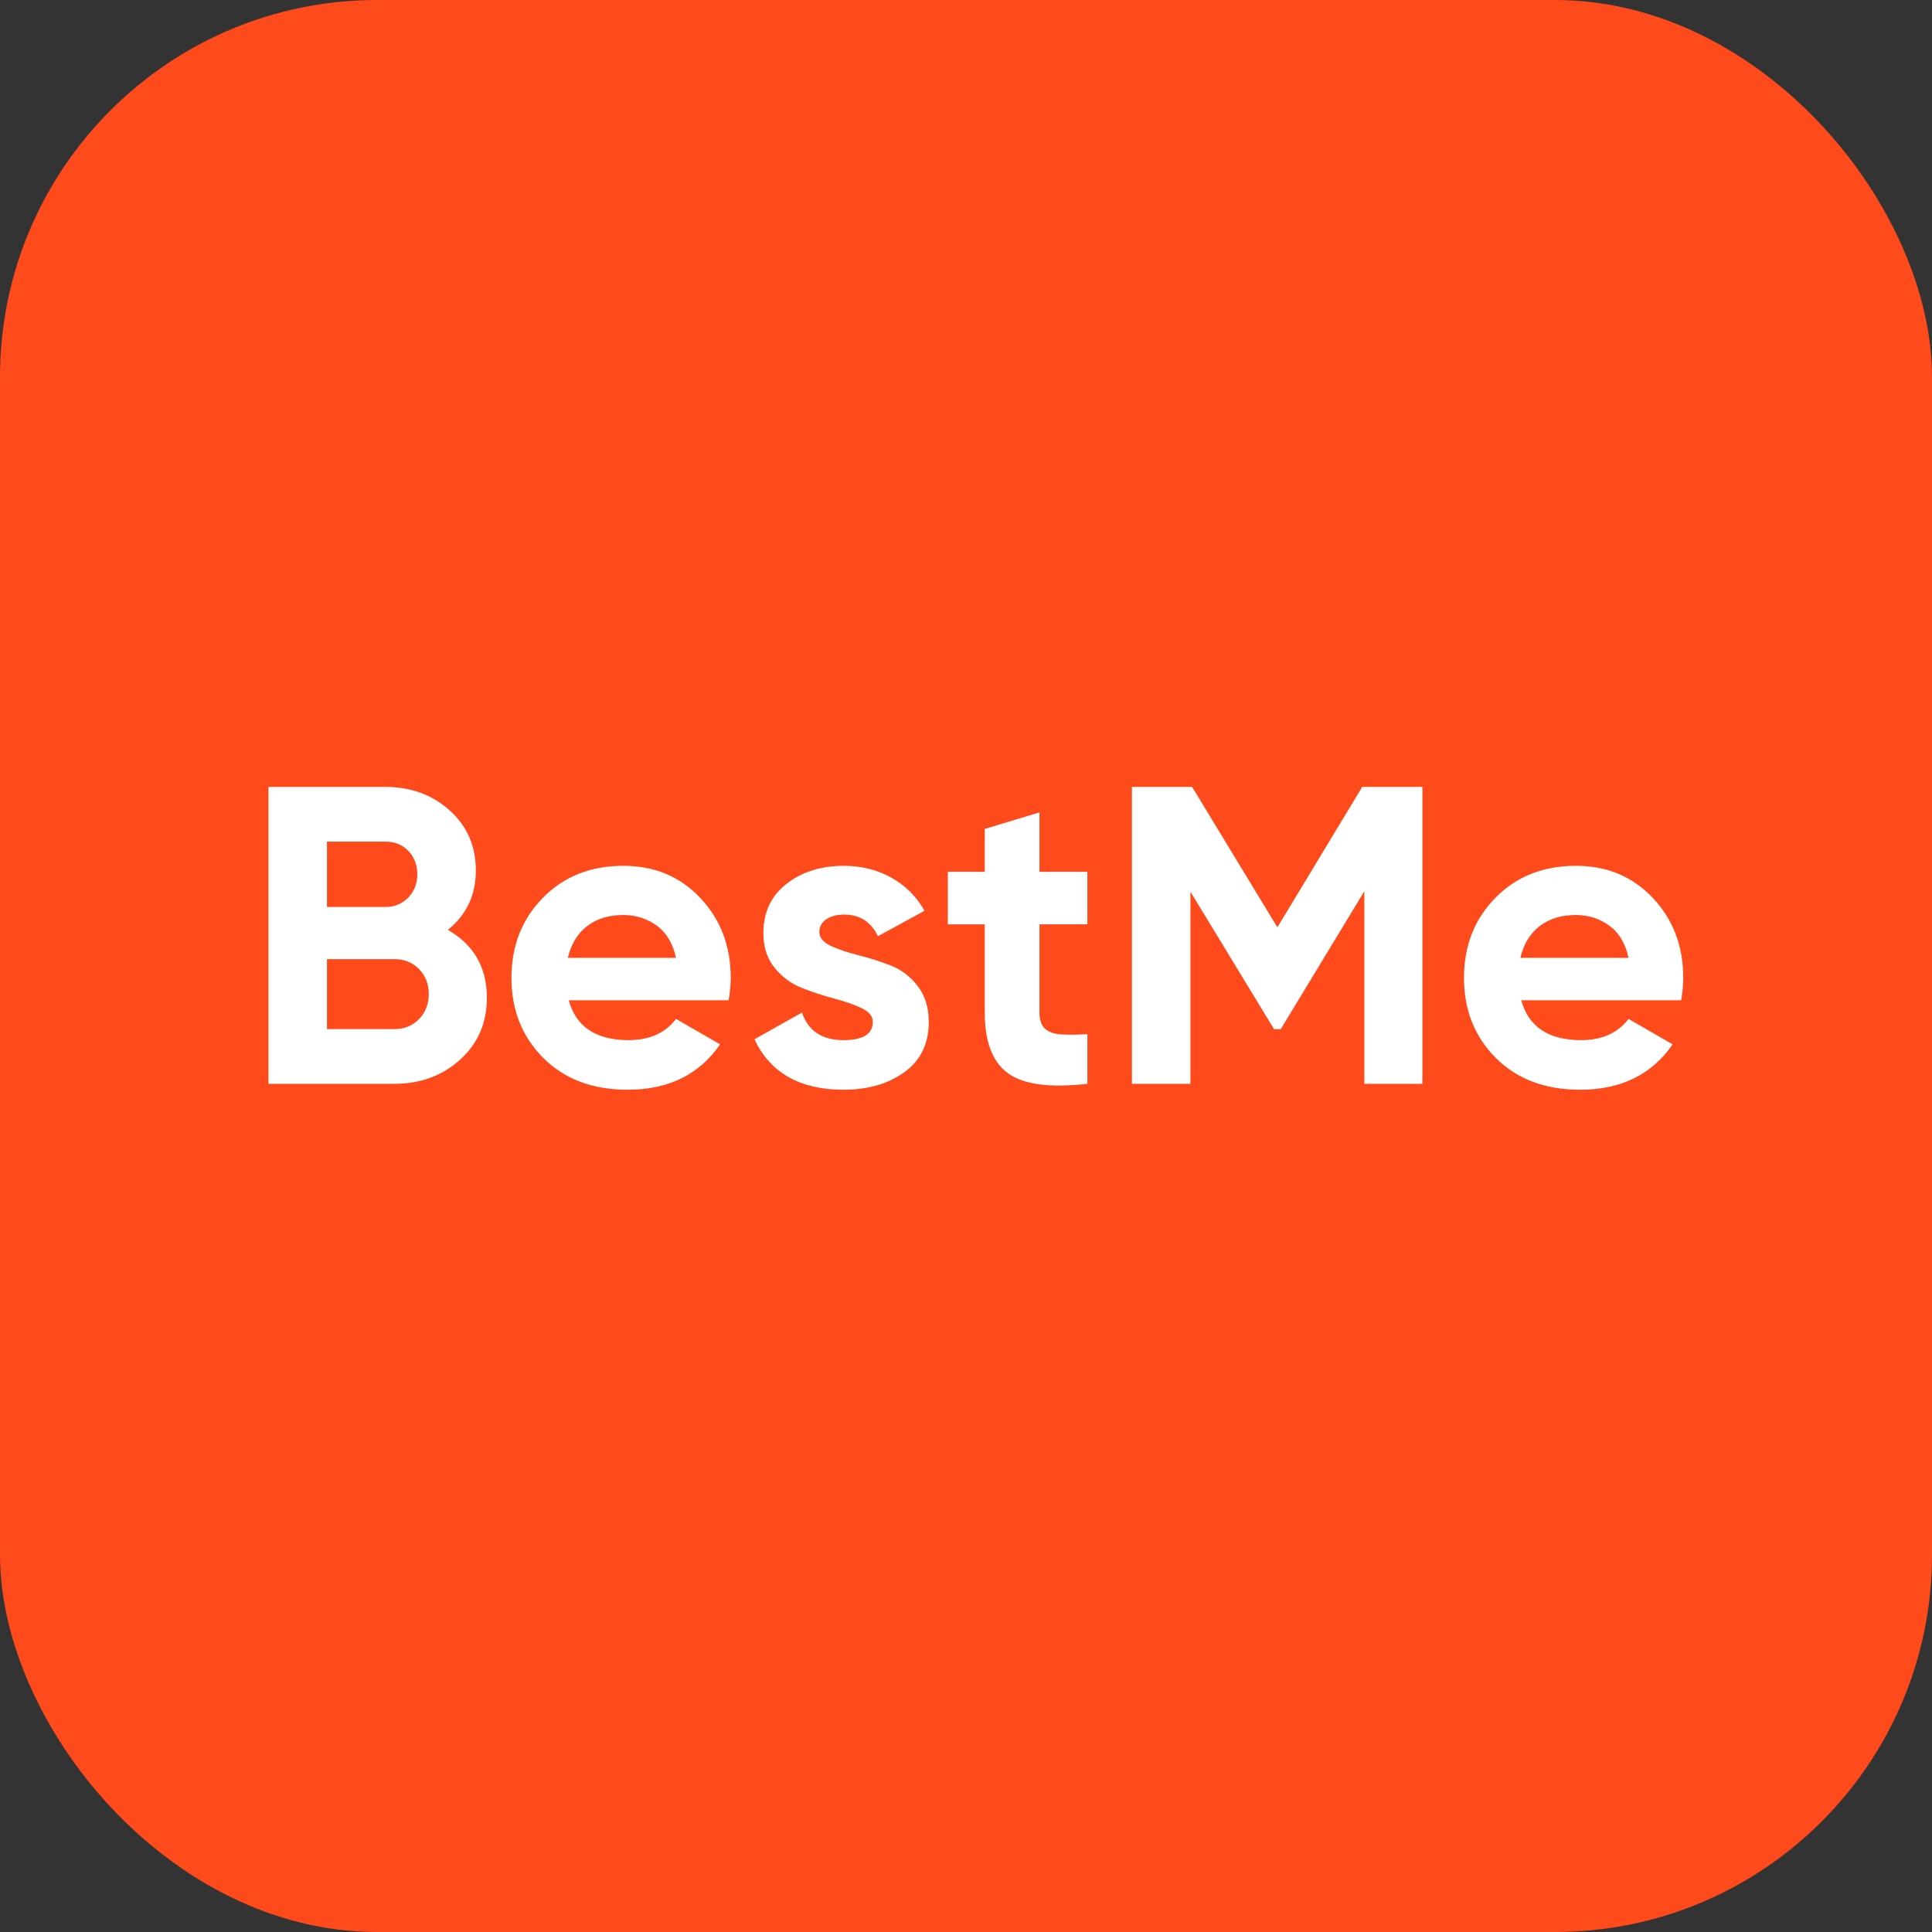 <svg height="164" viewBox="0 0 164 164" width="164" xmlns="http://www.w3.org/2000/svg"><rect x="0" y="0" width="164" height="164" fill="#333333" stroke="none"/><g fill="none" fill-rule="evenodd"><rect fill="#ff4a1c" height="164" rx="32" width="164"/><g fill="#fff" fill-rule="nonzero" transform="translate(22.788 66.8)"><path d="m15.228 12.132c2.208 1.272 3.312 3.192 3.312 5.76 0 2.136-.756 3.888-2.268 5.256s-3.372 2.052-5.58 2.052h-10.692v-25.2h9.936c2.16 0 3.978.666 5.454 1.998s2.214 3.03 2.214 5.094c0 2.088-.792 3.768-2.376 5.04zm-5.292-7.488h-4.968v5.544h4.968c.768 0 1.41-.264 1.926-.792s.774-1.188.774-1.98-.252-1.452-.756-1.98-1.152-.792-1.944-.792zm.756 15.912c.84 0 1.536-.282 2.088-.846s.828-1.278.828-2.142c0-.84-.276-1.542-.828-2.106s-1.248-.846-2.088-.846h-5.724v5.94z"/><path d="m25.488 18.108c.624 2.256 2.316 3.384 5.076 3.384 1.776 0 3.12-.6 4.032-1.8l3.744 2.16c-1.776 2.568-4.392 3.852-7.848 3.852-2.976 0-5.364-.9-7.164-2.7s-2.7-4.068-2.7-6.804c0-2.712.888-4.974 2.664-6.786s4.056-2.718 6.84-2.718c2.64 0 4.818.912 6.534 2.736s2.574 4.08 2.574 6.768c0 .6-.06 1.236-.18 1.908zm-.072-3.6h9.18c-.264-1.224-.81-2.136-1.638-2.736s-1.77-.9-2.826-.9c-1.248 0-2.28.318-3.096.954s-1.356 1.53-1.62 2.682z"/><path d="m46.764 12.312c0 .48.318.87.954 1.17s1.41.564 2.322.792 1.824.516 2.736.864 1.686.93 2.322 1.746.954 1.836.954 3.06c0 1.848-.69 3.27-2.07 4.266s-3.102 1.494-5.166 1.494c-3.696 0-6.216-1.428-7.56-4.284l4.032-2.268c.528 1.56 1.704 2.34 3.528 2.34 1.656 0 2.484-.516 2.484-1.548 0-.48-.318-.87-.954-1.17s-1.41-.57-2.322-.81-1.824-.54-2.736-.9-1.686-.93-2.322-1.71-.954-1.758-.954-2.934c0-1.776.654-3.174 1.962-4.194s2.934-1.53 4.878-1.53c1.464 0 2.796.33 3.996.99s2.148 1.602 2.844 2.826l-3.96 2.16c-.576-1.224-1.536-1.836-2.88-1.836-.6 0-1.098.132-1.494.396s-.594.624-.594 1.08z"/><path d="m69.516 11.664h-4.068v7.488c0 .624.156 1.08.468 1.368s.768.45 1.368.486 1.344.03 2.232-.018v4.212c-3.192.36-5.442.06-6.75-.9s-1.962-2.676-1.962-5.148v-7.488h-3.132v-4.464h3.132v-3.636l4.644-1.404v5.04h4.068z"/><path d="m97.956 0v25.2h-4.932v-16.344l-7.092 11.7h-.576l-7.092-11.664v16.308h-4.968v-25.2h5.112l7.236 11.916 7.2-11.916z"/><path d="m106.344 18.108c.624 2.256 2.316 3.384 5.076 3.384 1.776 0 3.12-.6 4.032-1.8l3.744 2.16c-1.776 2.568-4.392 3.852-7.848 3.852-2.976 0-5.364-.9-7.164-2.7s-2.7-4.068-2.7-6.804c0-2.712.888-4.974 2.664-6.786s4.056-2.718 6.84-2.718c2.64 0 4.818.912 6.534 2.736s2.574 4.08 2.574 6.768c0 .6-.06 1.236-.18 1.908zm-.072-3.6h9.18c-.264-1.224-.81-2.136-1.638-2.736s-1.77-.9-2.826-.9c-1.248 0-2.28.318-3.096.954s-1.356 1.53-1.62 2.682z"/></g></g></svg>